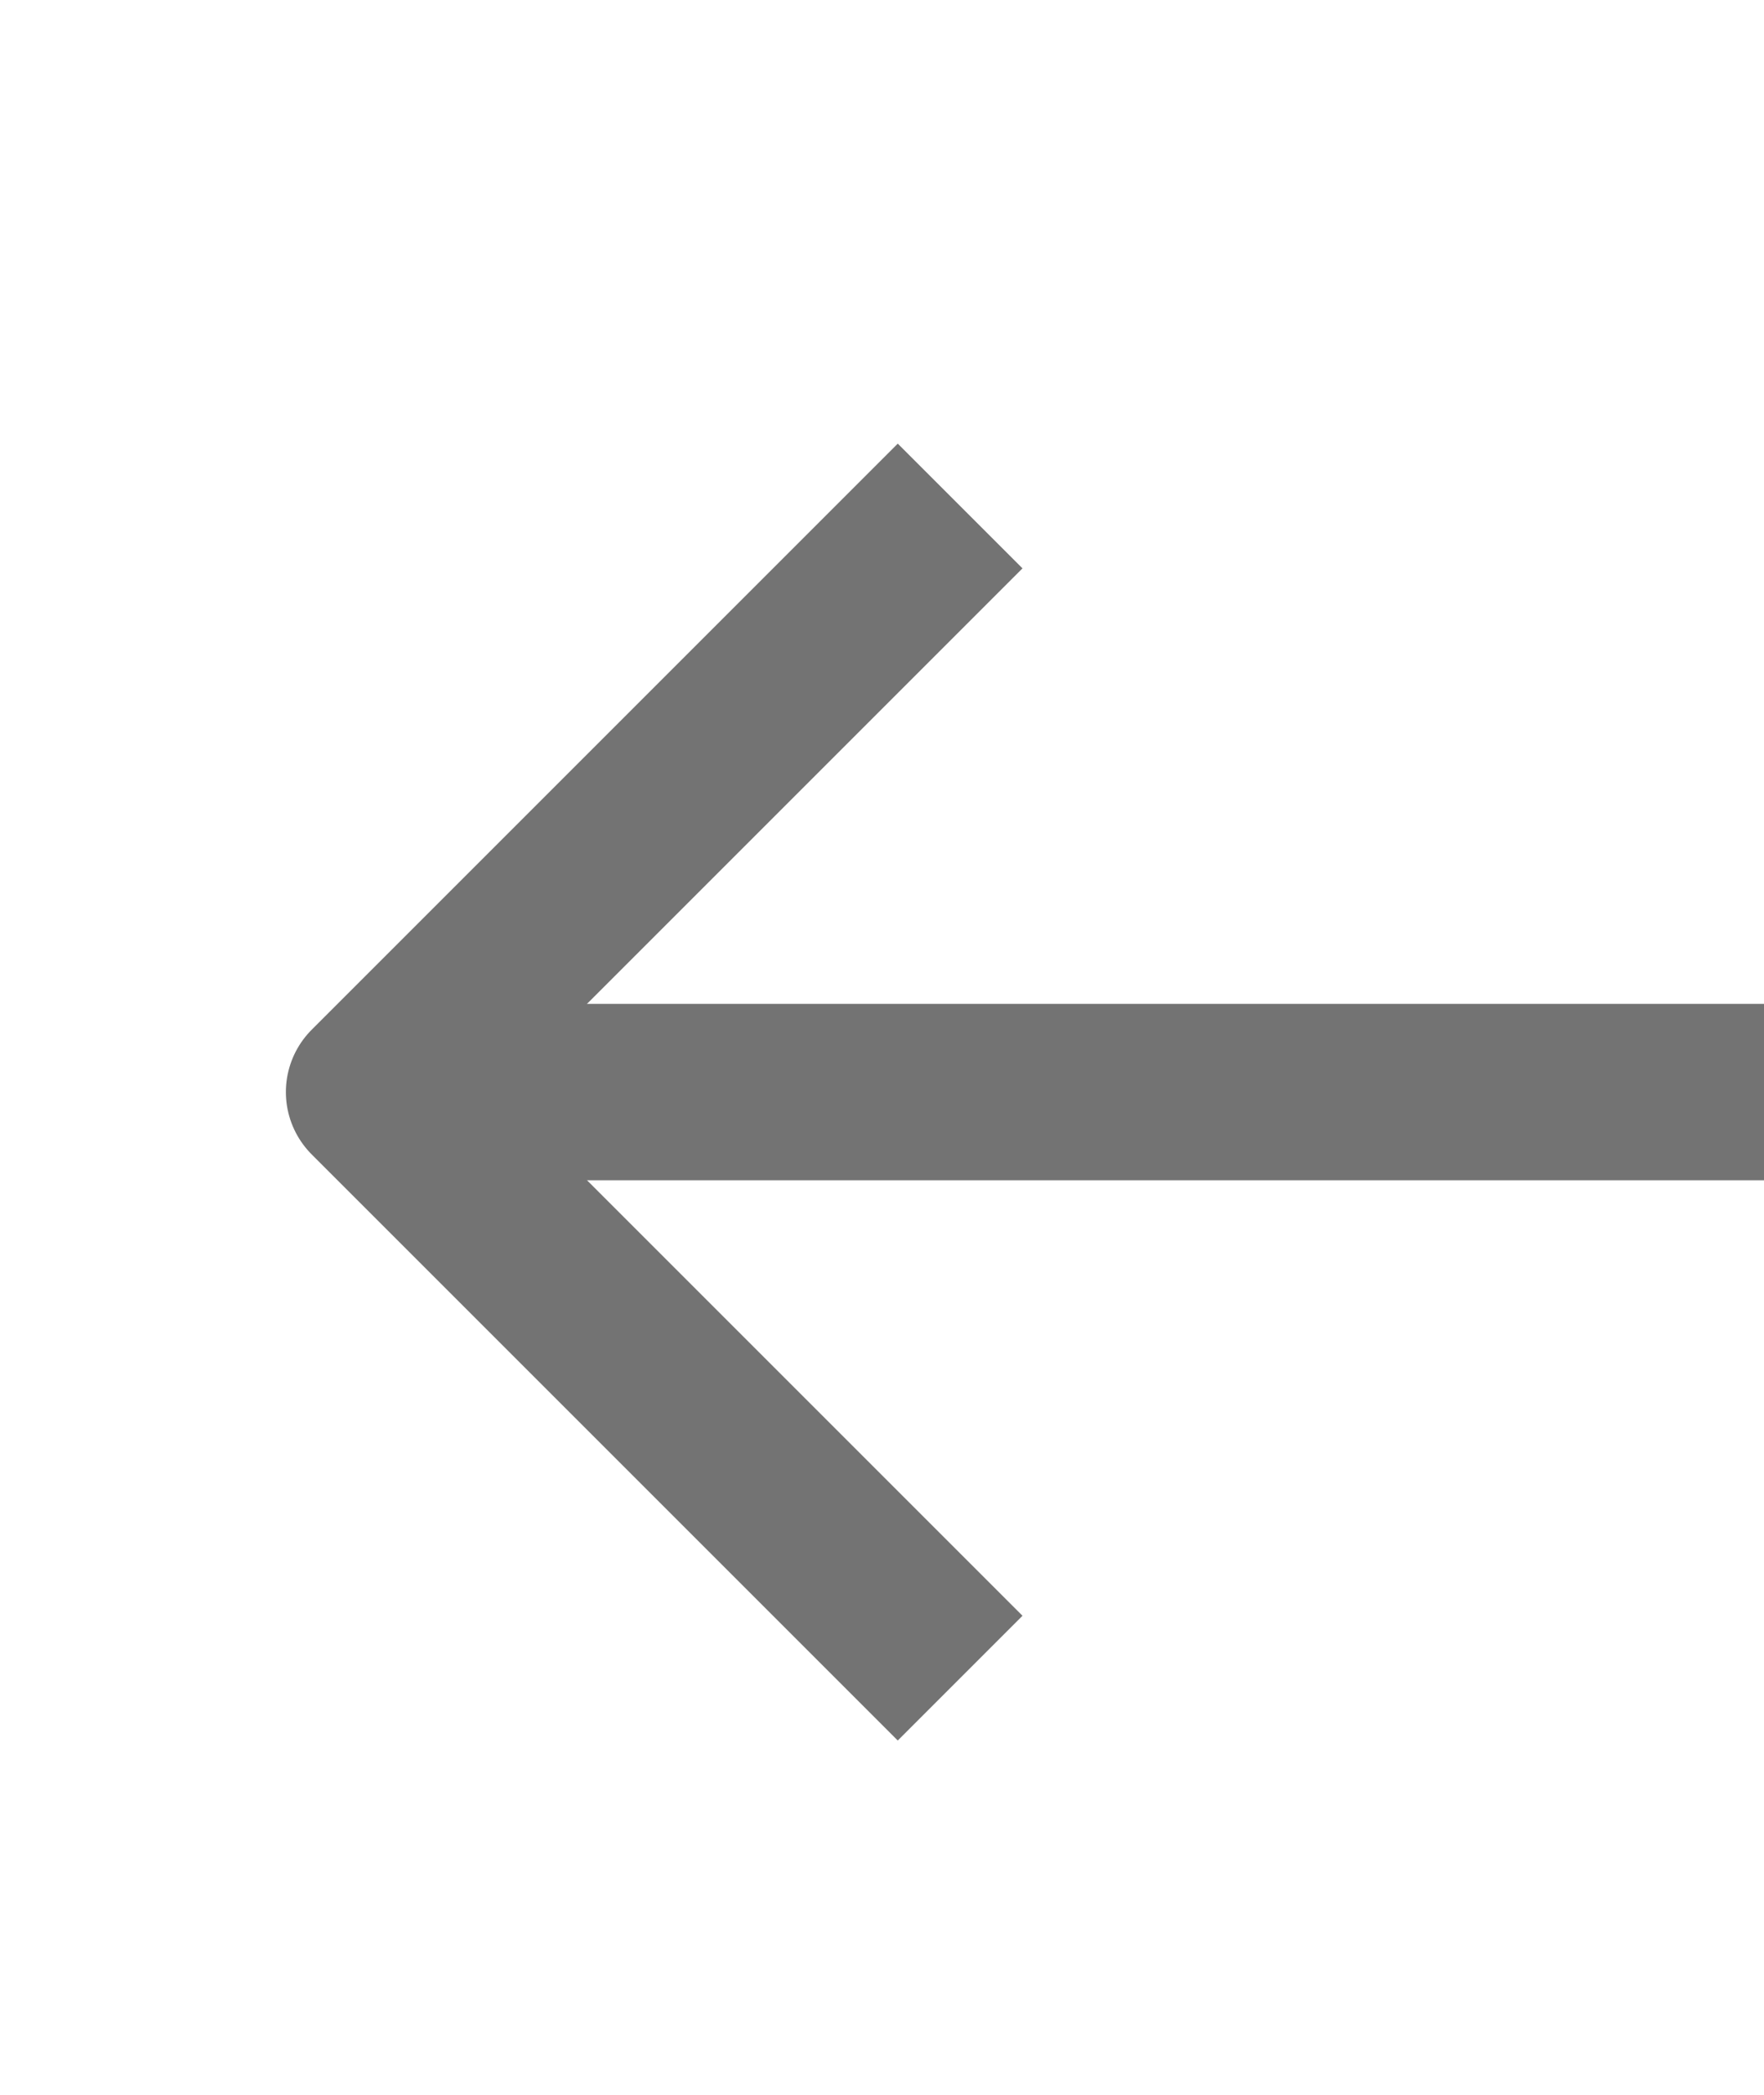 <svg width="16" height="19" viewBox="0 0 16 19" fill="none" xmlns="http://www.w3.org/2000/svg">
<g clip-path="url(#clip0_2_464)">
<path d="M15.471 9.905L4.885 9.905" stroke="#737373" stroke-width="1.6" stroke-linecap="square" stroke-linejoin="round"/>
<path d="M8.143 5.155L3.393 9.905L8.143 14.655" stroke="#737373" stroke-width="1.6" stroke-linecap="square" stroke-linejoin="round"/>
</g>
<defs>
<clipPath id="clip0_2_464">
<rect width="16" height="18" fill="white" transform="matrix(-1 0 0 1 16 0.5)"/>
</clipPath>
</defs>
</svg>
